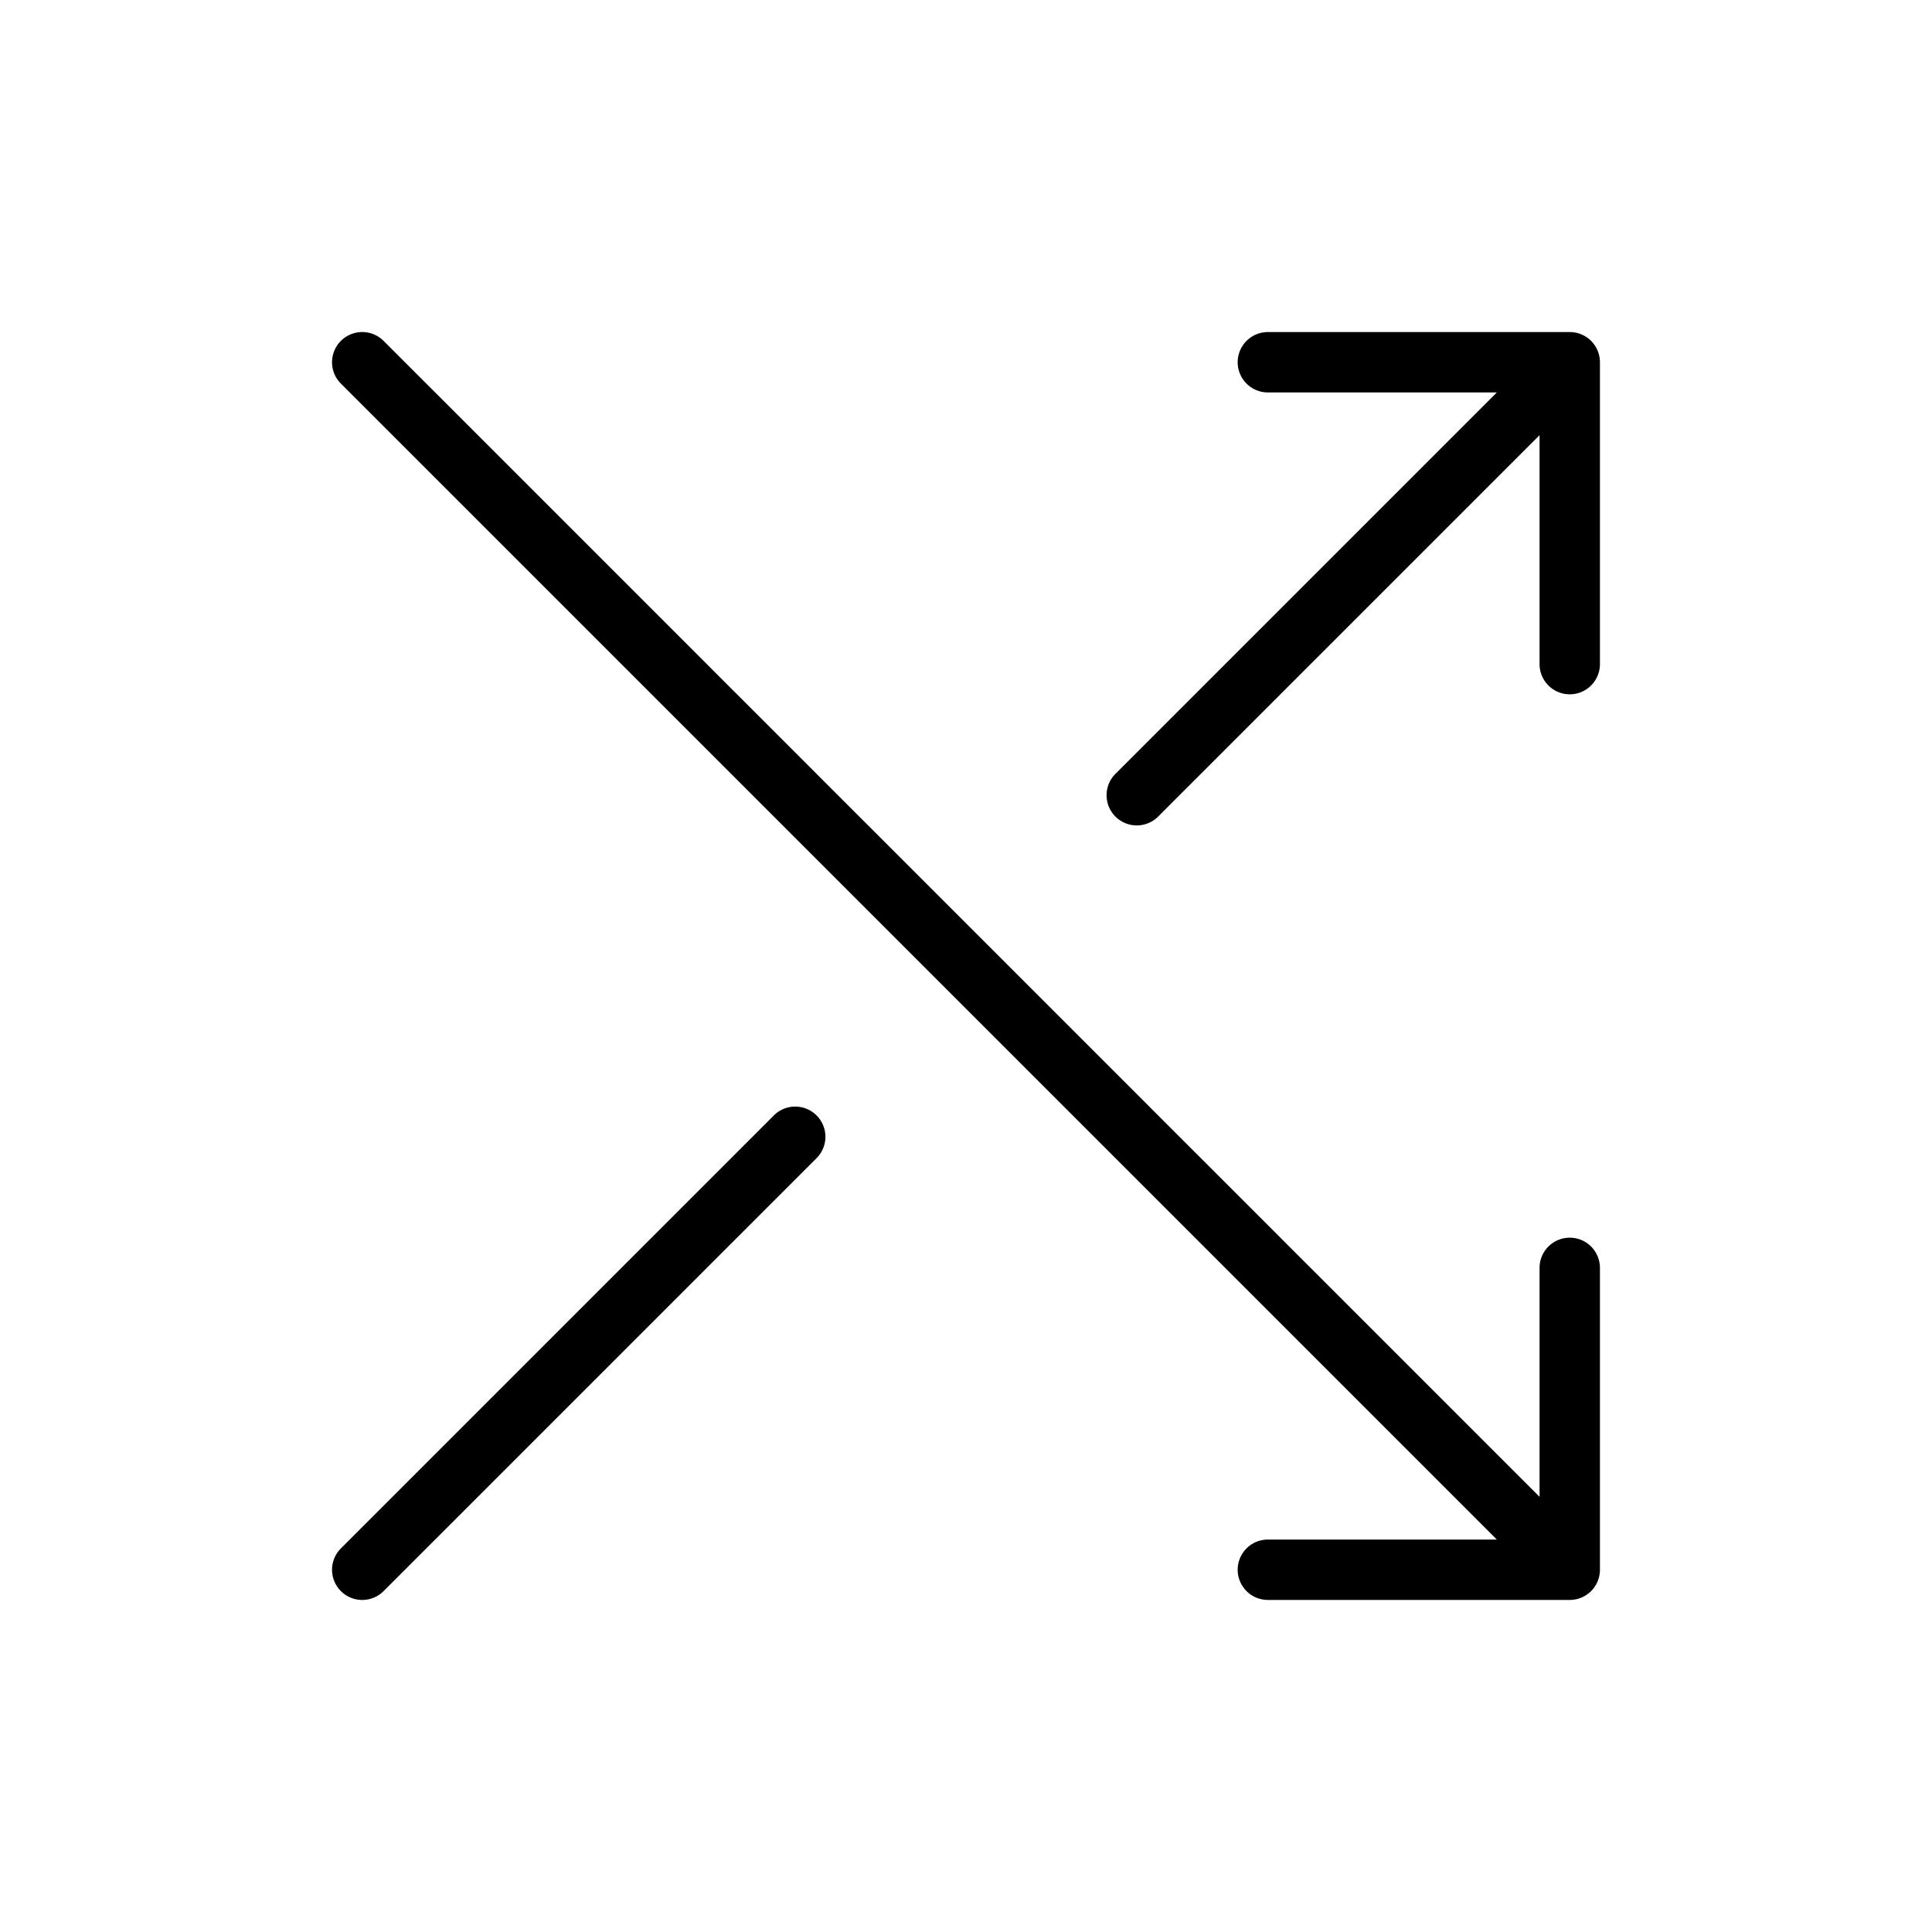 <svg xmlns="http://www.w3.org/2000/svg" viewBox="0 0 256 256" fill="currentColor"><path d="M212,48V88a4,4,0,0,1-8,0V57.66L153.46,108.2a4,4,0,1,1-5.66-5.66L198.34,52H168a4,4,0,0,1,0-8h40A4,4,0,0,1,212,48Zm-4,116a4,4,0,0,0-4,4v30.34L50.83,45.17a4,4,0,0,0-5.66,5.66L198.34,204H168a4,4,0,0,0,0,8h40a4,4,0,0,0,4-4V168A4,4,0,0,0,208,164ZM102.54,147.8,45.17,205.17a4,4,0,0,0,5.66,5.66l57.37-57.37a4,4,0,1,0-5.66-5.66Z"/></svg>